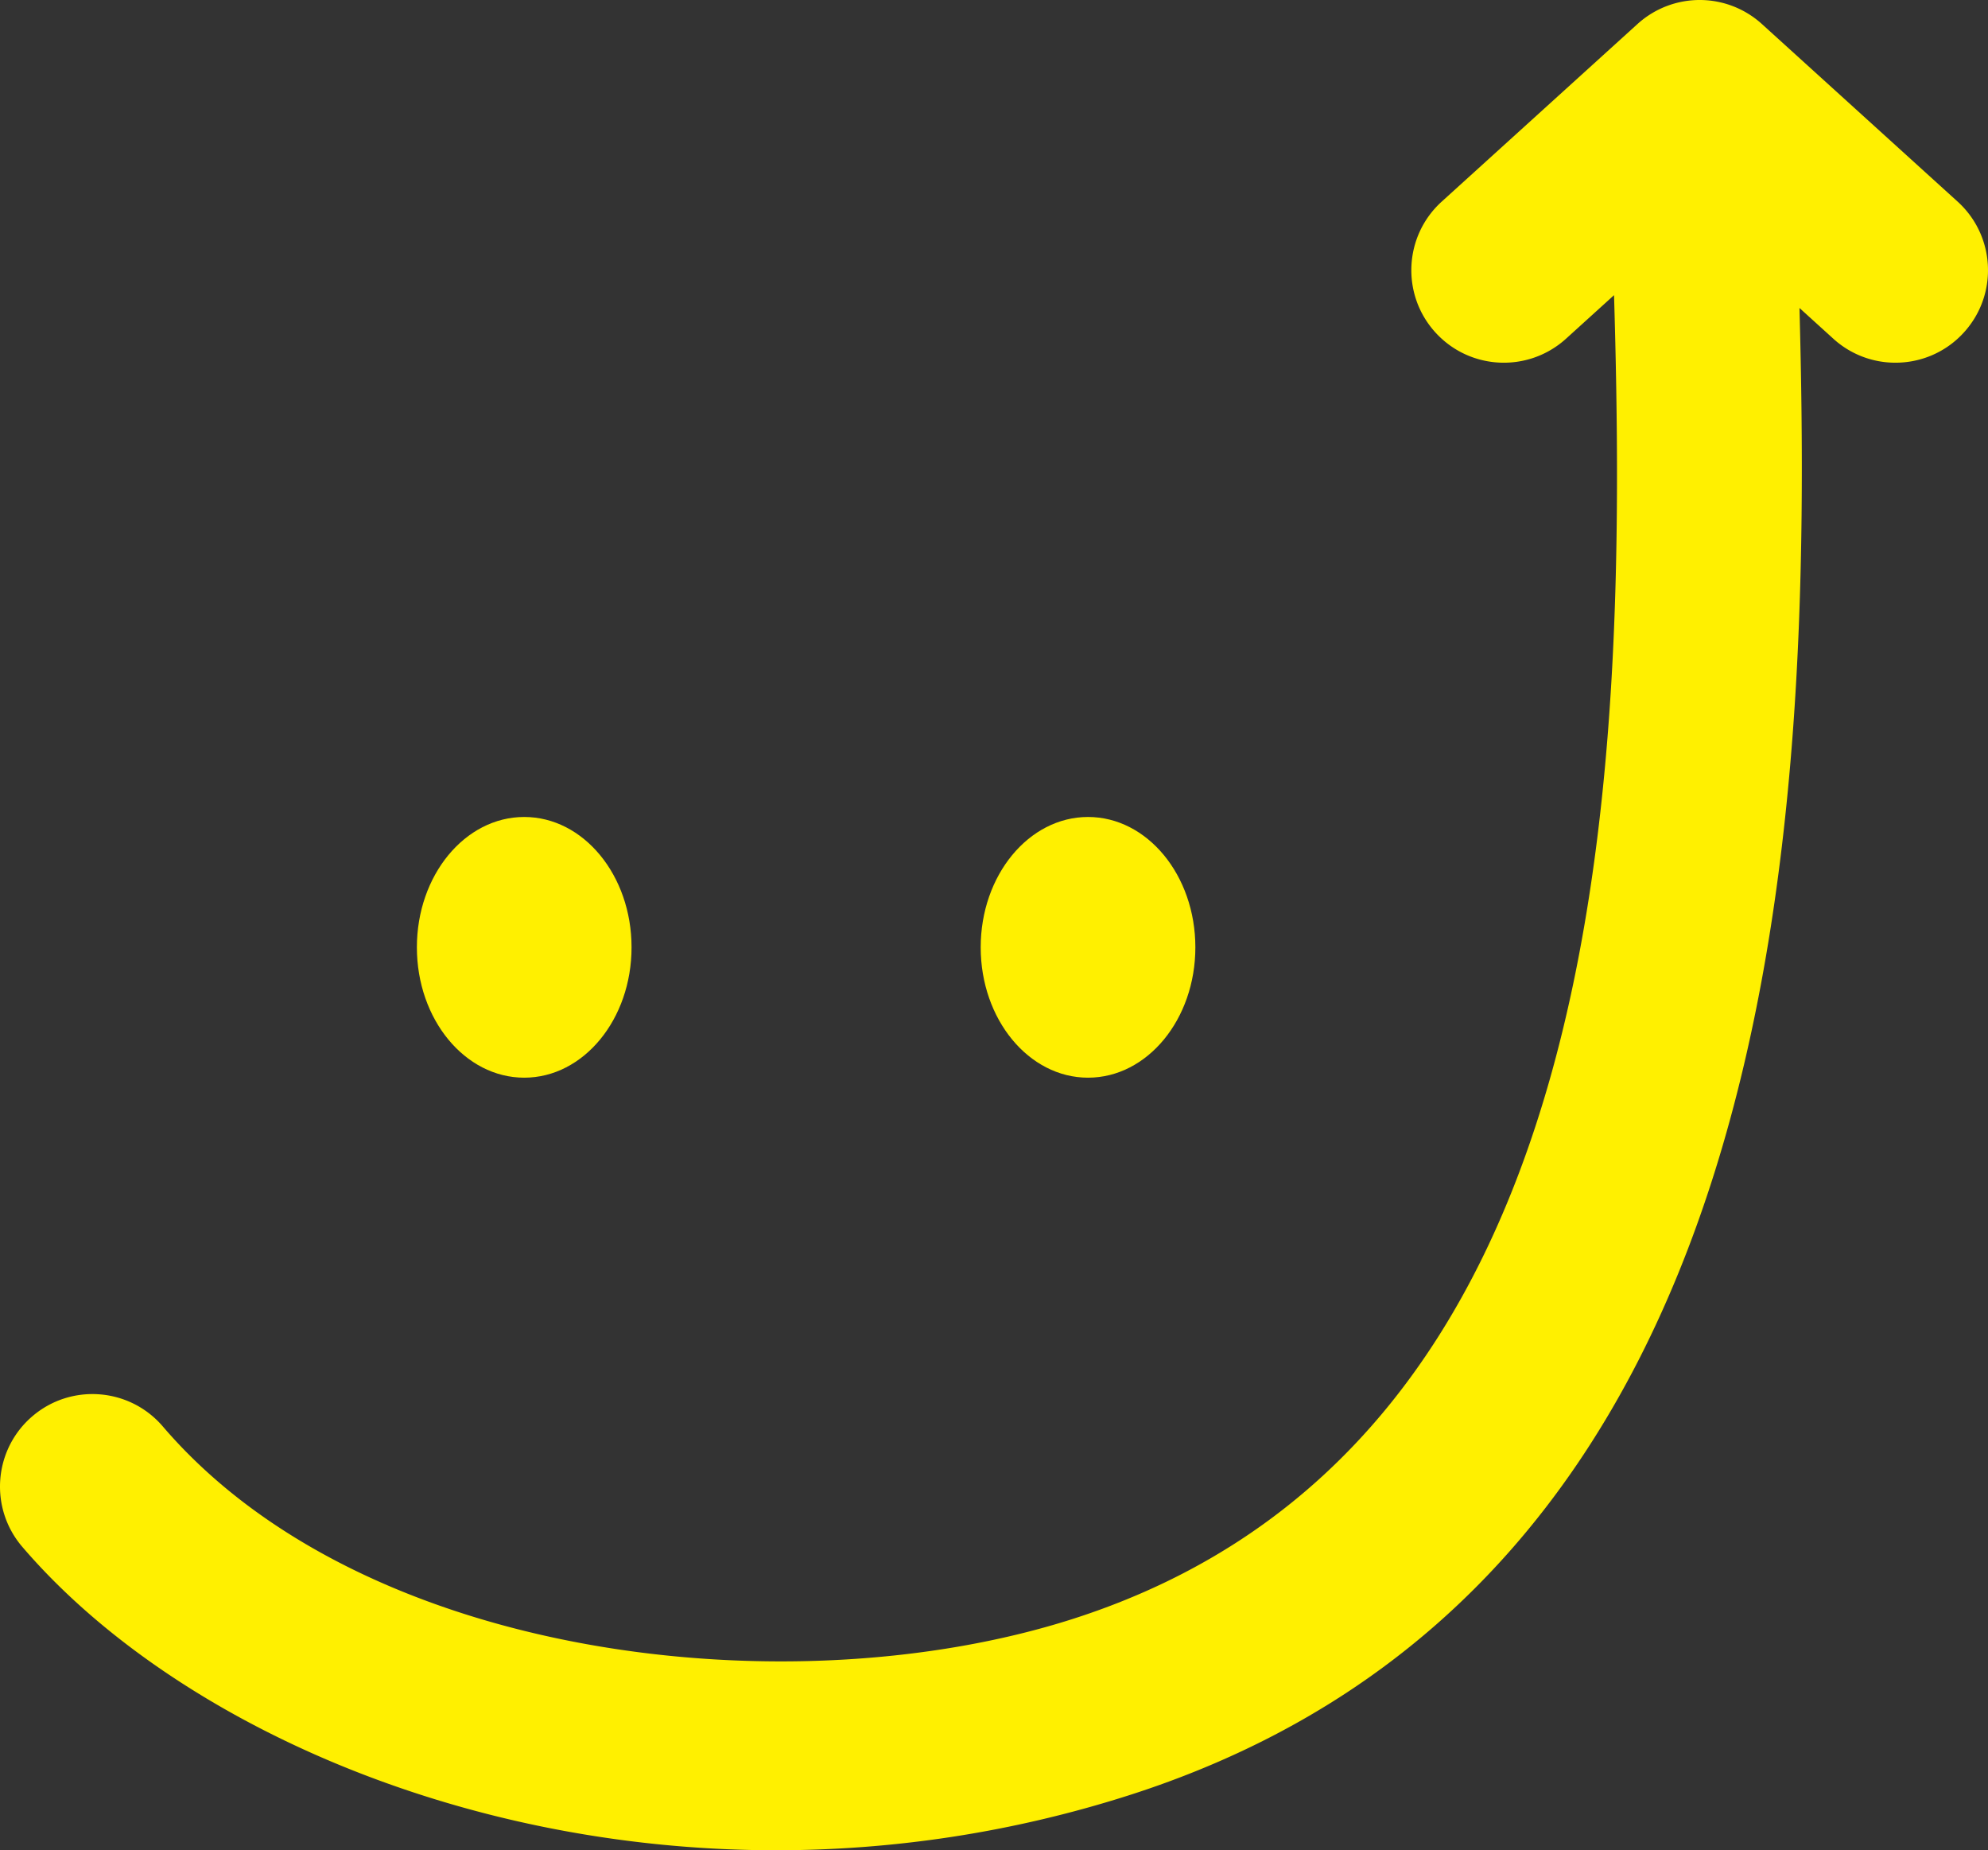 <svg id="_レイヤー_2" xmlns="http://www.w3.org/2000/svg" width="247.172" height="230" viewBox="0 0 247.172 230"><rect x="0" y="0" width="247.172" height="230" fill="#333333" stroke="none"/><defs><style>.cls-1{fill:#fff000;stroke-width:0}</style></defs><g id="home"><ellipse class="cls-1" cx="135.277" cy="117.76" rx="13.345" ry="16.204"/><path class="cls-1" d="M243.399 25.065L219.055 2.981a11.508 11.508 0 00-15.457 0l-24.35 22.084c-4.702 4.267-5.061 11.54-.794 16.246 4.267 4.705 11.532 5.063 16.251.794l5.972-5.416c1.823 61.667-.631 143.294-67.383 164.584-34.956 11.15-88.121 5.162-113.055-23.961-4.135-4.821-11.395-5.385-16.218-1.257-4.824 4.132-5.386 11.392-1.257 16.218C20.774 213.313 56.298 230 96.48 230c14.206 0 29.002-2.087 43.803-6.808 81.399-25.964 85.224-119.156 83.449-184.906l4.209 3.819a11.46 11.46 0 007.723 2.982c3.137 0 6.257-1.271 8.523-3.774 4.273-4.705 3.914-11.979-.788-16.248z"/><ellipse class="cls-1" cx="65.177" cy="117.76" rx="13.345" ry="16.204"/></g></svg>